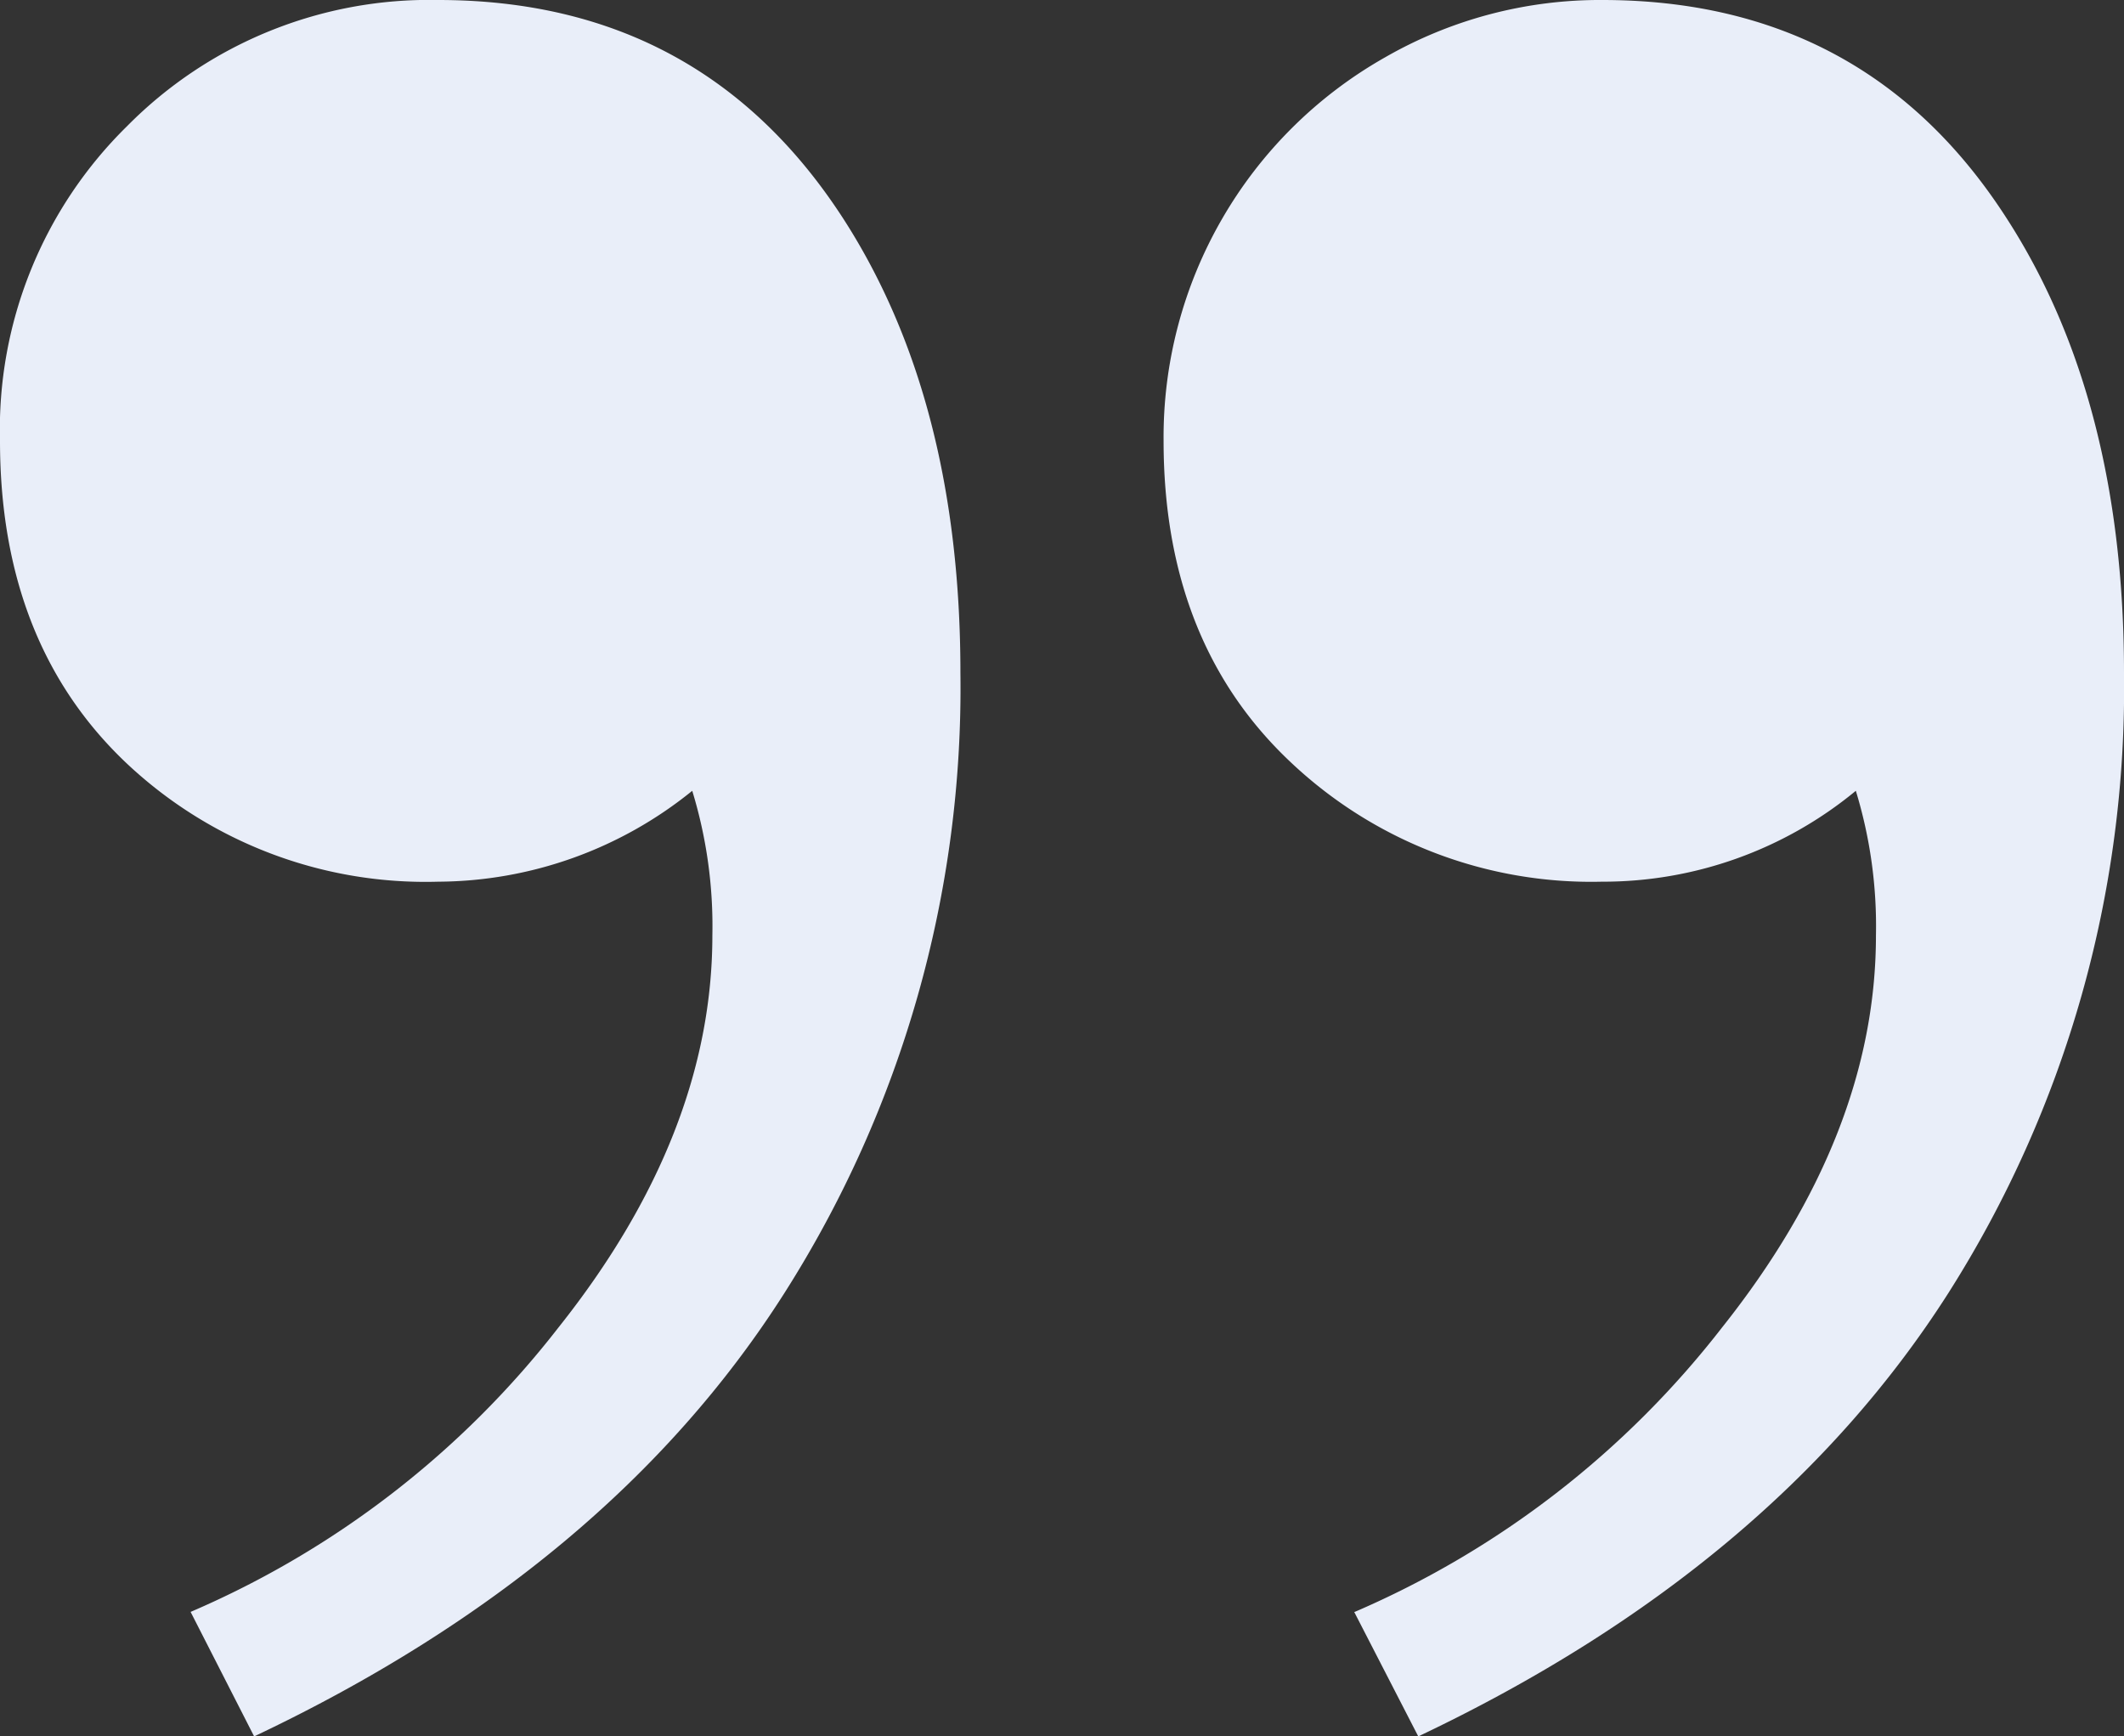 <svg id="Calque_1" data-name="Calque 1" xmlns="http://www.w3.org/2000/svg" viewBox="0 0 115 94"><rect x="0" y="0" width="115" height="94" fill="#333333" stroke="none"/><defs><style>.cls-1{fill:#e9eef9;}</style></defs><title>quote2</title><path class="cls-1" d="M10.32,87.26,13.76,94Q33,84.89,42.47,70A61,61,0,0,0,52,36.43q0-14.76-6.34-24.59Q38,0,23.72,0A23,23,0,0,0,6.88,6.83,23,23,0,0,0,0,23.86q0,10.93,6.79,17.4a23.6,23.6,0,0,0,16.93,6.47,22,22,0,0,0,13.76-4.92,25,25,0,0,1,1.09,7.83q0,10.75-8.33,21.22A50.37,50.37,0,0,1,10.32,87.26Zm63,0L76.79,94q19.2-9.11,28.7-24A61,61,0,0,0,115,36.43q0-14.76-6.34-24.59Q101.06,0,86.75,0A23.35,23.35,0,0,0,75,3.1,23.62,23.62,0,0,0,63,23.86q0,10.93,6.88,17.4a23.69,23.69,0,0,0,16.84,6.47,21.5,21.5,0,0,0,13.76-4.92,25,25,0,0,1,1.09,7.83q0,10.75-8.33,21.22A50.37,50.37,0,0,1,73.35,87.26Z"/></svg>